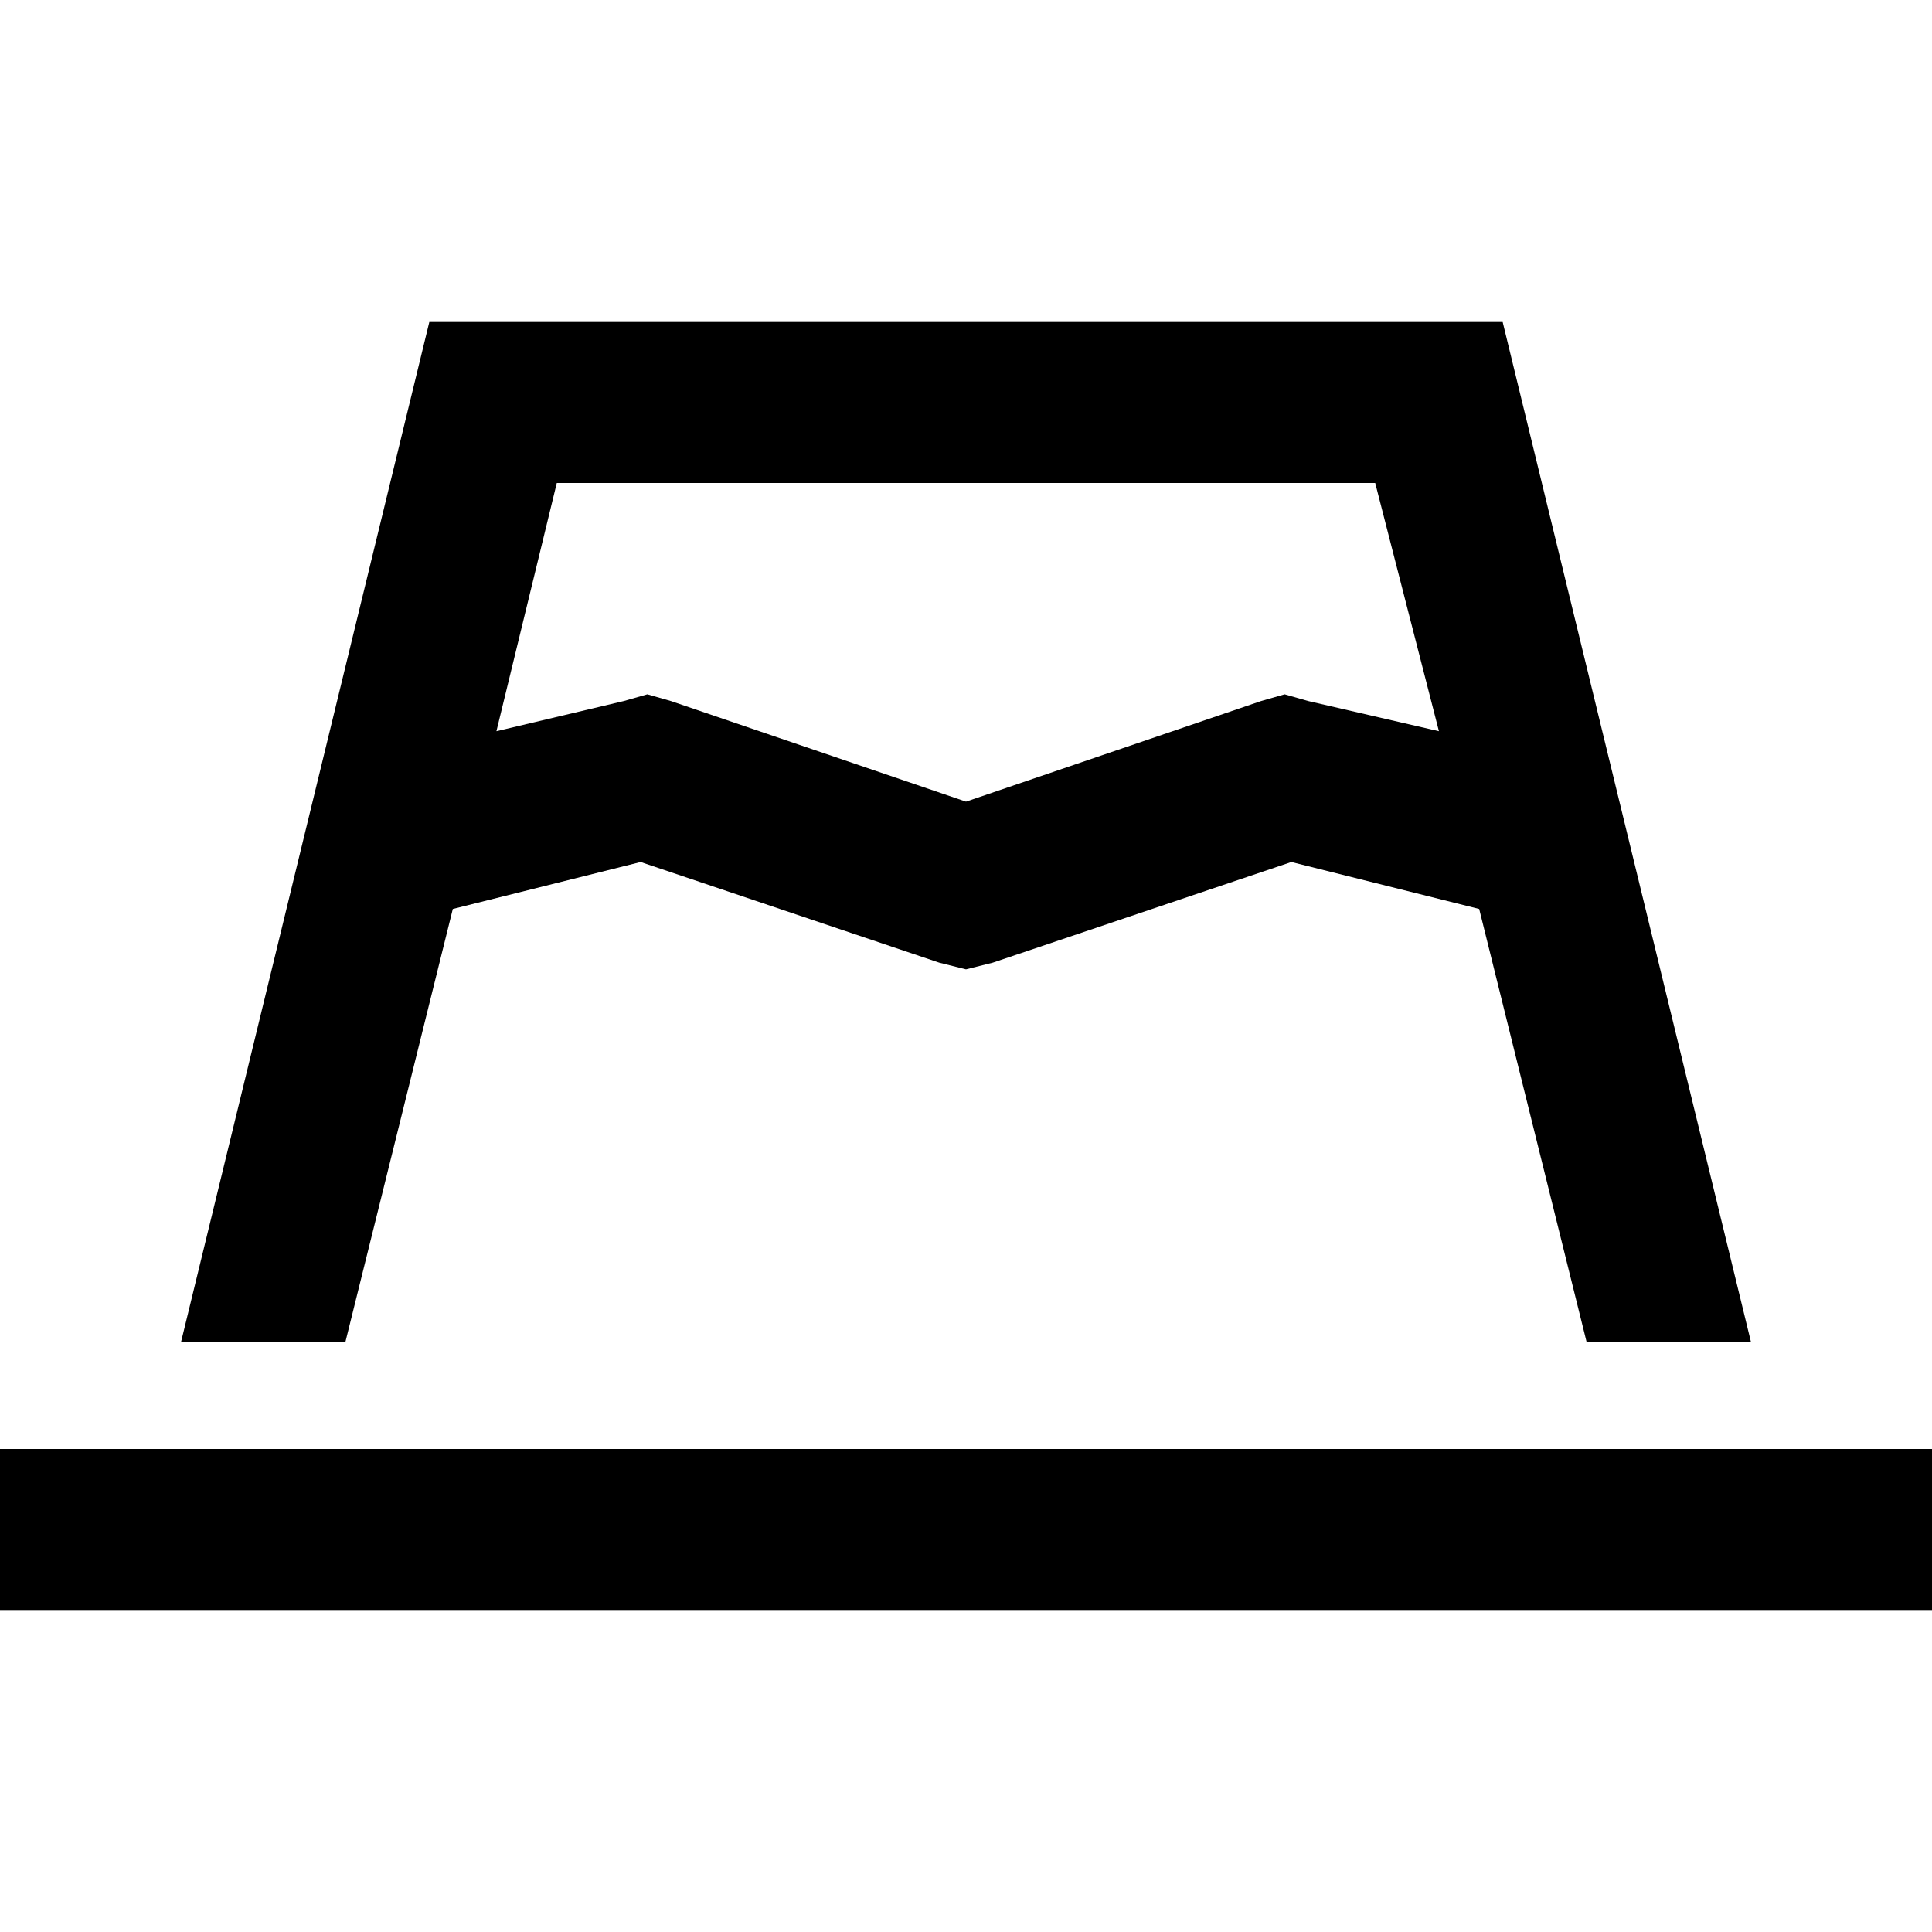 <svg xmlns="http://www.w3.org/2000/svg" viewBox="0 0 512 512">
  <path d="M 120 240.889 L 91.556 355.556 L 120 240.889 L 91.556 355.556 L 48 355.556 L 48 355.556 L 113.778 85.333 L 113.778 85.333 L 398.222 85.333 L 398.222 85.333 L 464 355.556 L 464 355.556 L 420.444 355.556 L 420.444 355.556 L 392 240.889 L 392 240.889 L 342.222 228.444 L 342.222 228.444 L 263.111 255.111 L 263.111 255.111 L 256 256.889 L 256 256.889 L 248.889 255.111 L 248.889 255.111 L 169.778 228.444 L 169.778 228.444 L 120 240.889 L 120 240.889 Z M 131.556 193.778 L 165.333 185.778 L 131.556 193.778 L 165.333 185.778 L 171.556 184 L 171.556 184 L 177.778 185.778 L 177.778 185.778 L 256 212.444 L 256 212.444 L 334.222 185.778 L 334.222 185.778 L 340.444 184 L 340.444 184 L 346.667 185.778 L 346.667 185.778 L 381.333 193.778 L 381.333 193.778 L 364.444 128 L 364.444 128 L 147.556 128 L 147.556 128 L 131.556 193.778 L 131.556 193.778 Z M 0 384 L 21.333 384 L 0 384 L 512 384 L 512 426.667 L 512 426.667 L 490.667 426.667 L 0 426.667 L 0 384 L 0 384 Z" />
</svg>